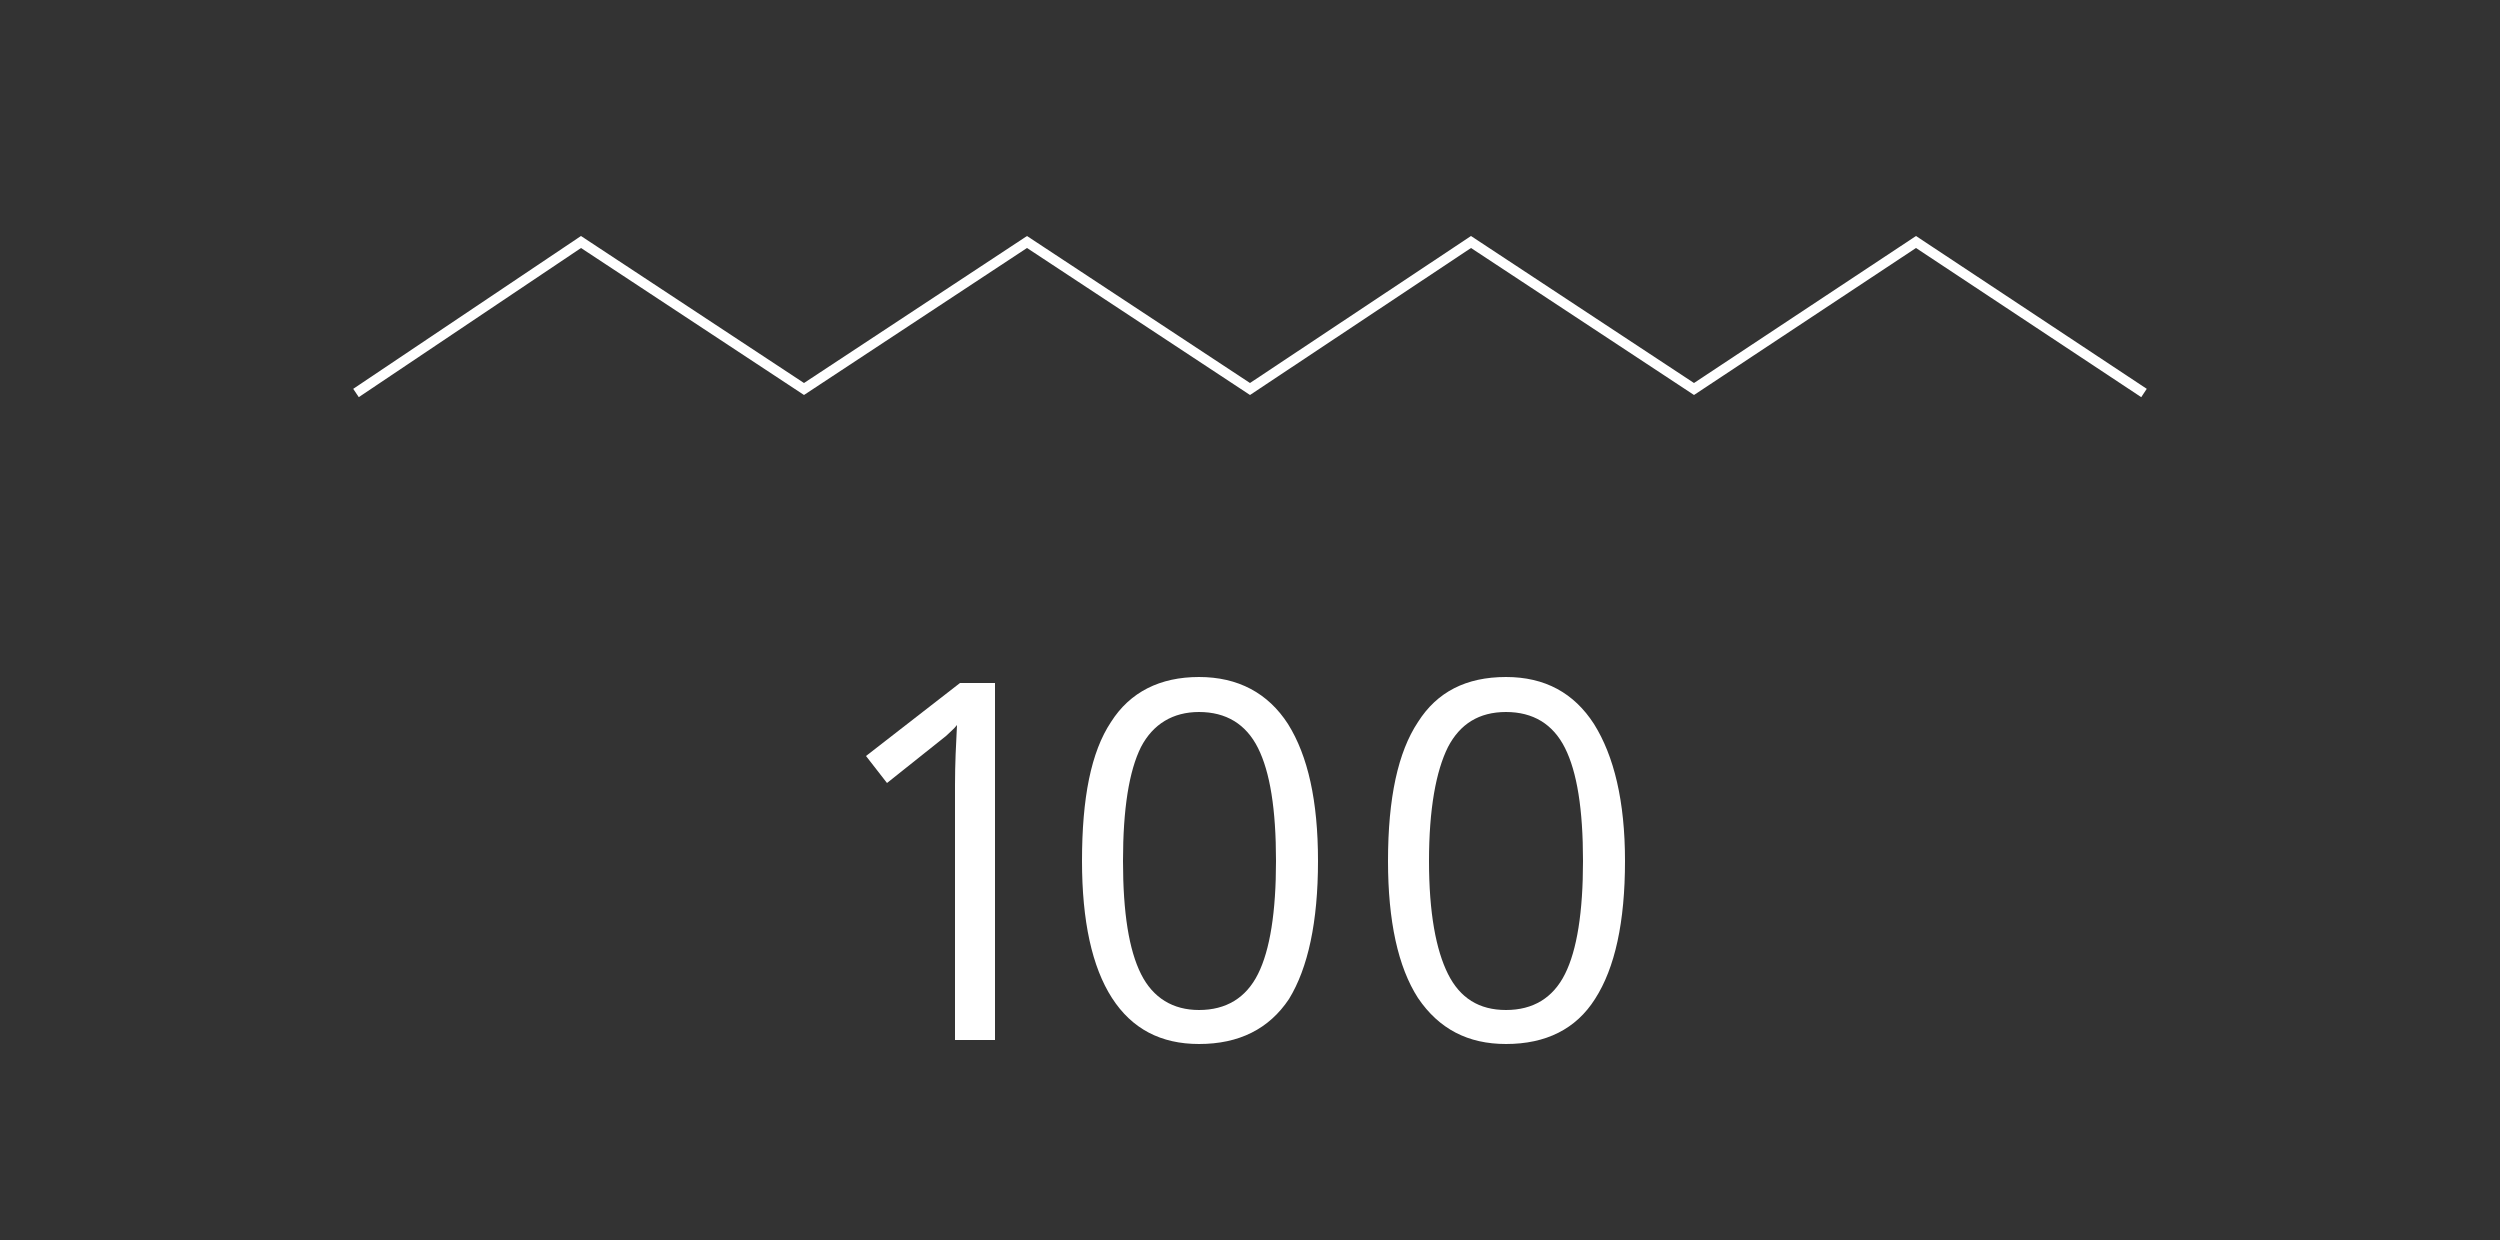 <svg xmlns="http://www.w3.org/2000/svg" width="250" height="124" viewBox="0 0 250 124"><rect x="0" y="0" width="250" height="124" fill="#333333" stroke="none"/><title>Group 39</title><style>
@keyframes a0_do { 0% { stroke-dashoffset: 215px; } 100% { stroke-dashoffset: 0px; } }
</style><path d="M99.5 104v-35.7h-3.5l-9.4 7.3l2.1 2.7c3.5-2.8 5.4-4.3 5.9-4.7c.4-0.4 .8-0.7 1.1-1.1c-0.1 1.9-0.2 3.9-0.2 6v25.5h4Z" fill="#fff"/><path d="M119.9 67.7c3.9 0 6.9 1.6 8.9 4.7c2 3.2 3 7.7 3 13.7c0 6.1-1 10.7-2.9 13.8c-2 3-5 4.5-9 4.5c-3.8 0-6.7-1.5-8.7-4.6c-2-3.1-3-7.7-3-13.7c0-6.3 .9-10.9 2.9-13.9c1.9-3 4.9-4.5 8.8-4.5Zm0 3.5c-2.6 0-4.6 1.2-5.8 3.5c-1.2 2.4-1.8 6.2-1.8 11.4c0 5.2 .6 8.9 1.8 11.3c1.2 2.4 3.2 3.6 5.8 3.6c2.7 0 4.7-1.2 5.9-3.6c1.2-2.4 1.8-6.2 1.8-11.3c0-5.2-0.6-8.9-1.8-11.3c-1.2-2.4-3.2-3.6-5.9-3.6Z" fill="#fff"/><path d="M150.6 67.7c3.9 0 6.8 1.6 8.8 4.7c2 3.2 3.1 7.7 3.1 13.7c0 6.1-1 10.7-3 13.8c-1.9 3-4.9 4.5-8.9 4.5c-3.8 0-6.7-1.5-8.8-4.6c-2-3.1-3-7.7-3-13.7c0-6.3 1-10.9 3-13.9c1.9-3 4.8-4.5 8.8-4.5Zm0 3.5c-2.7 0-4.6 1.2-5.8 3.5c-1.2 2.4-1.9 6.2-1.9 11.4c0 5.2 .7 8.9 1.9 11.3c1.2 2.4 3.1 3.6 5.8 3.6c2.7 0 4.7-1.2 5.9-3.6c1.2-2.4 1.8-6.2 1.8-11.3c0-5.2-0.6-8.9-1.8-11.3c-1.2-2.4-3.2-3.6-5.9-3.6Z" fill="#fff"/><path stroke="#fff" stroke-width="2" d="M35.6 39.3l22.5-15.1l22.3 14.7l22.3-14.7l22.3 14.7l22.1-14.7l22.3 14.7l22.2-14.7l22.8 15.1" fill="none" stroke-dashoffset="215" stroke-dasharray="215" style="animation: 3s linear infinite both a0_do;"/><path stroke="#fff" d="M35.6 39.3l22.5-15.1l22.3 14.7l22.3-14.7l22.3 14.7l22.1-14.7l22.3 14.7l22.2-14.7l22.8 15.1" fill="none"/></svg>